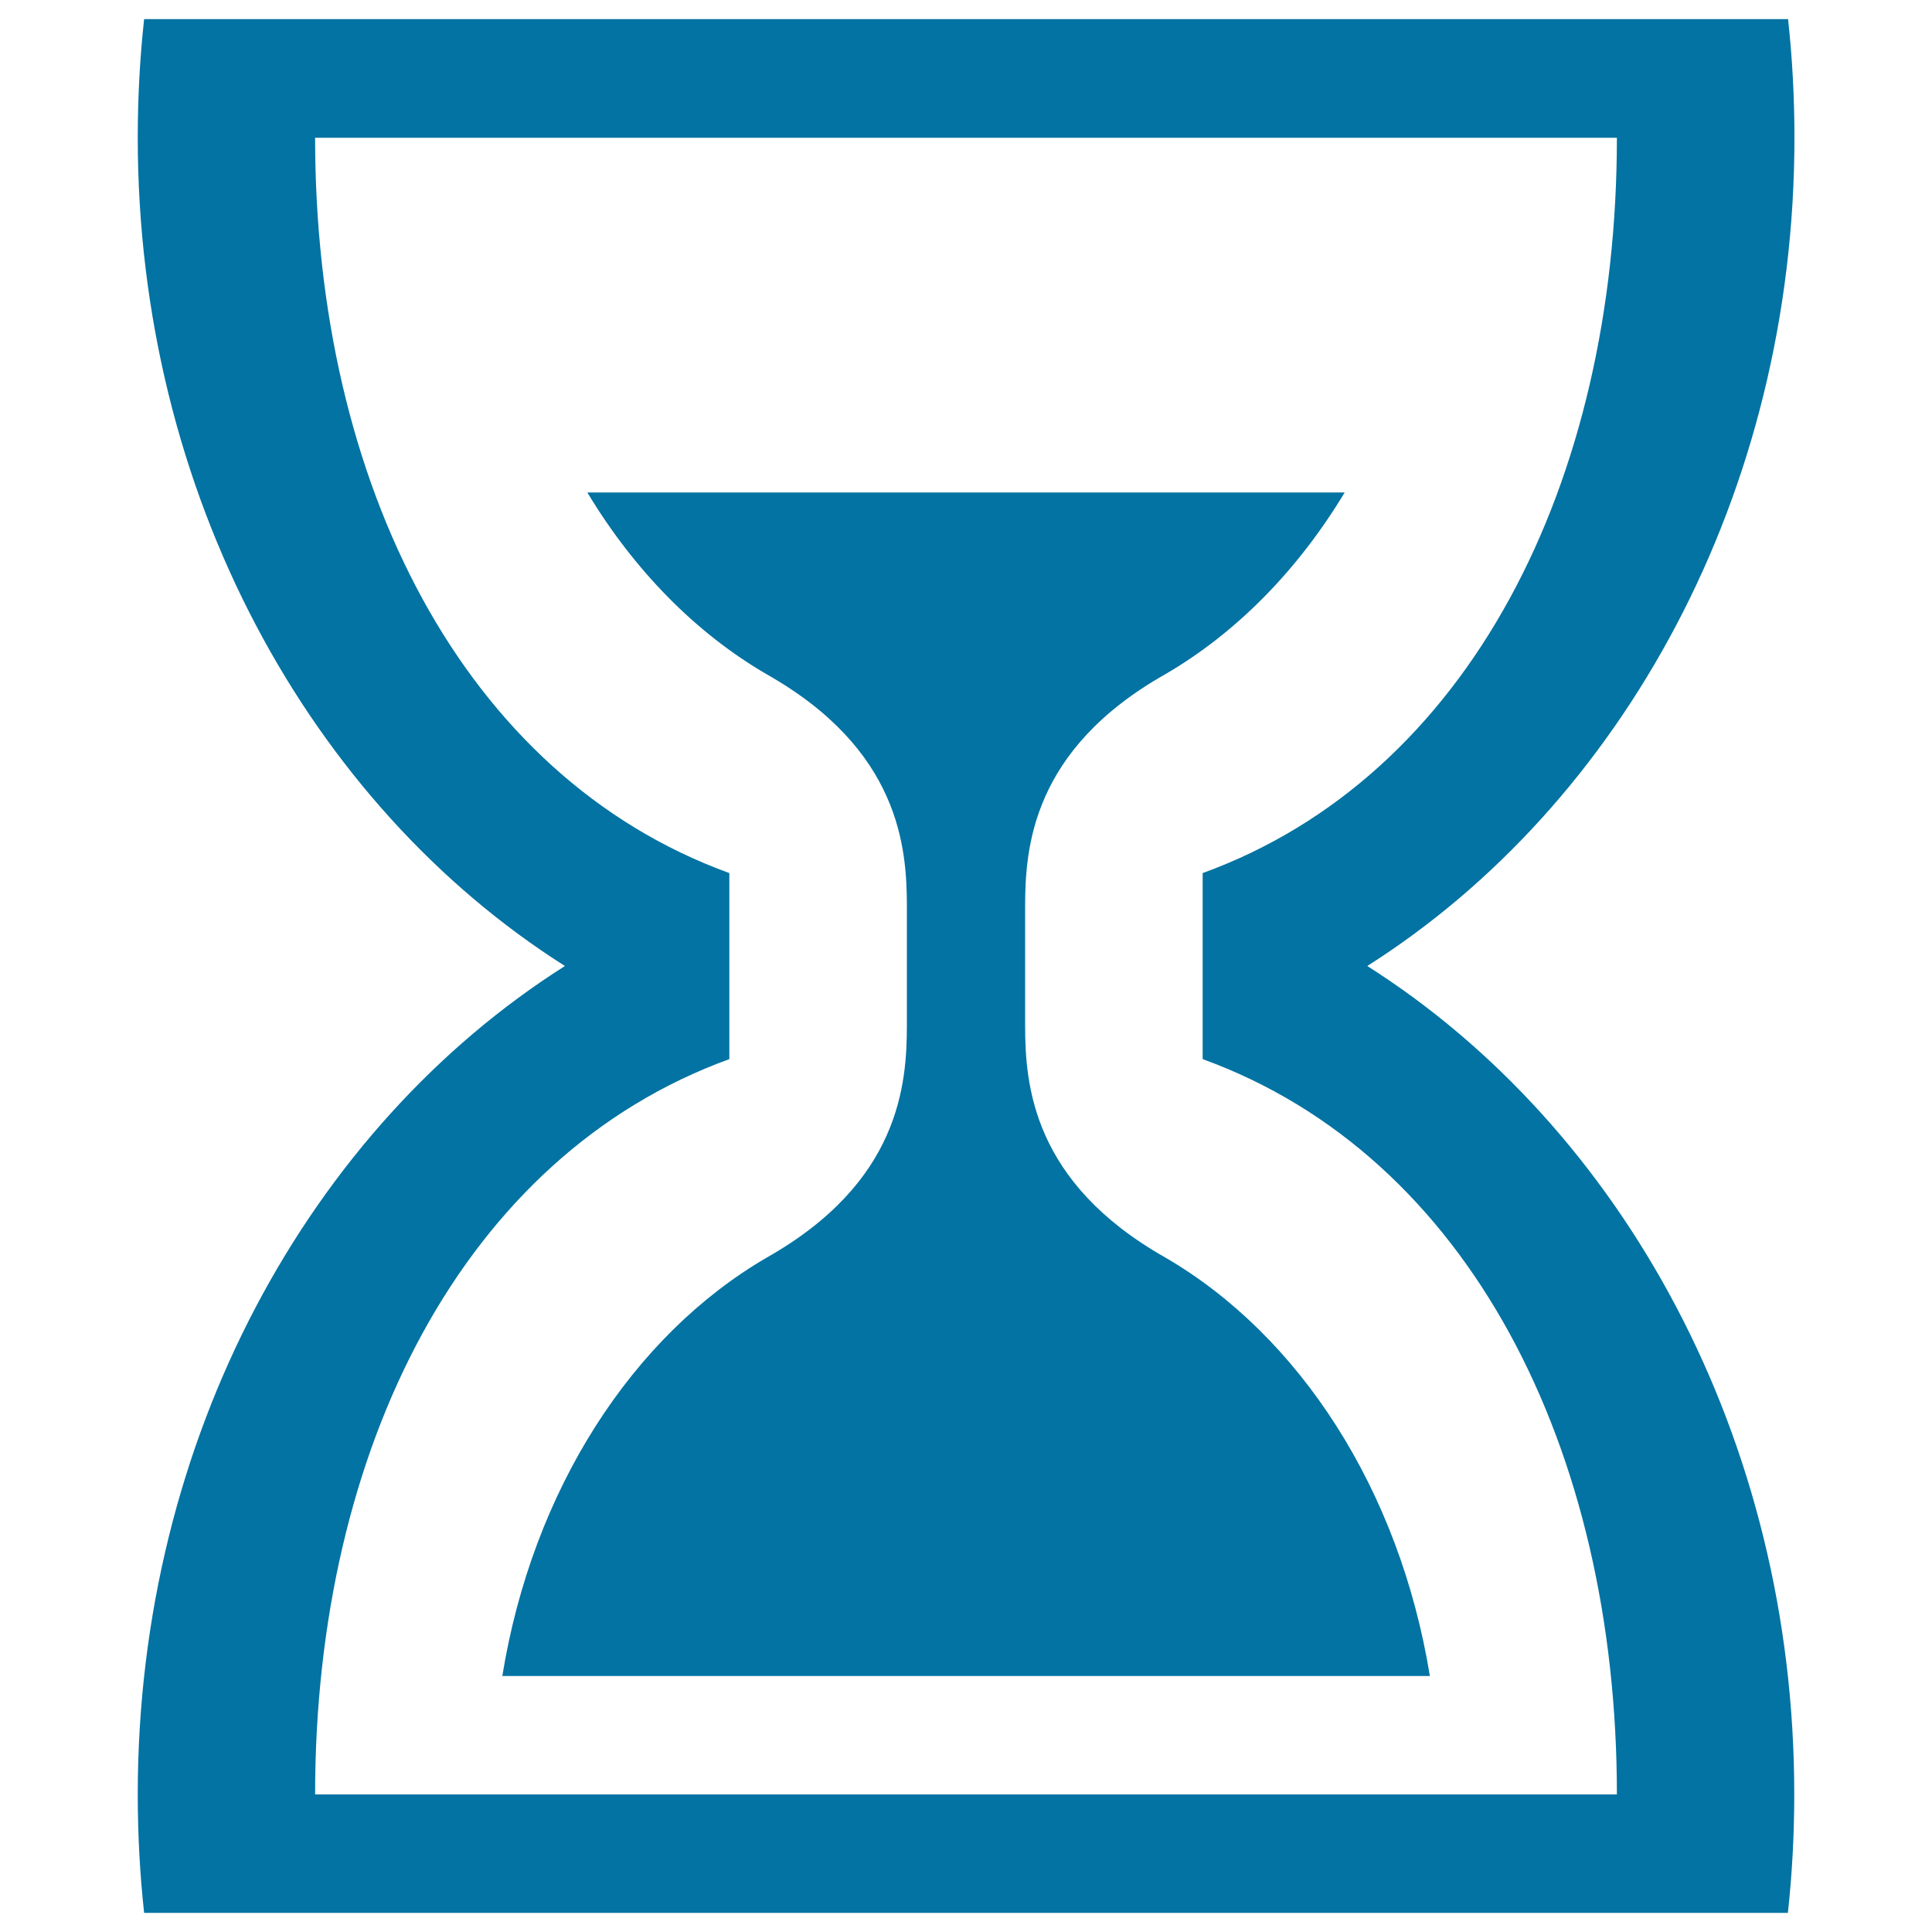 <svg xmlns="http://www.w3.org/2000/svg" viewBox="0 0 1000 1000" style="fill:#0273a2">
<title>Hour glass Loading Busy Wait SVG icon</title>
<g><path d="M707.7,500c131.8-83.6,221.1-244.2,221.1-428.8c0-20.7-1.1-41.2-3.3-61.3H74.6c-2.2,20.1-3.3,40.5-3.3,61.3c0,184.5,89.2,345.2,221.1,428.8C160.5,583.6,71.3,744.2,71.3,928.8c0,20.7,1.1,41.2,3.3,61.3h850.8c2.2-20.1,3.3-40.5,3.3-61.3C928.8,744.2,839.5,583.6,707.7,500z M163.1,928.8c0-178.9,76.7-330.6,214.4-380.6v-96.3c-137.7-50-214.4-201.7-214.4-380.6l0,0h673.8c0,178.9-76.7,330.6-214.4,380.6v96.3c137.7,50,214.4,201.7,214.4,380.6H163.1z M603,650.8c-68.6-38.9-72.4-89.4-72.4-120v-61.5c0-30.6,3.6-81.3,72.5-120.3c36.8-21.4,68.7-53.9,92.9-94.1H304c24.2,40.2,56.1,72.8,93,94.2c68.6,38.9,72.4,89.4,72.4,120v61.5c0,30.6-3.6,81.3-72.5,120.3c-69.5,40.4-121.3,120.3-136.9,216.6h480.1C724.4,771.1,672.6,691.2,603,650.8z"/></g>
</svg>